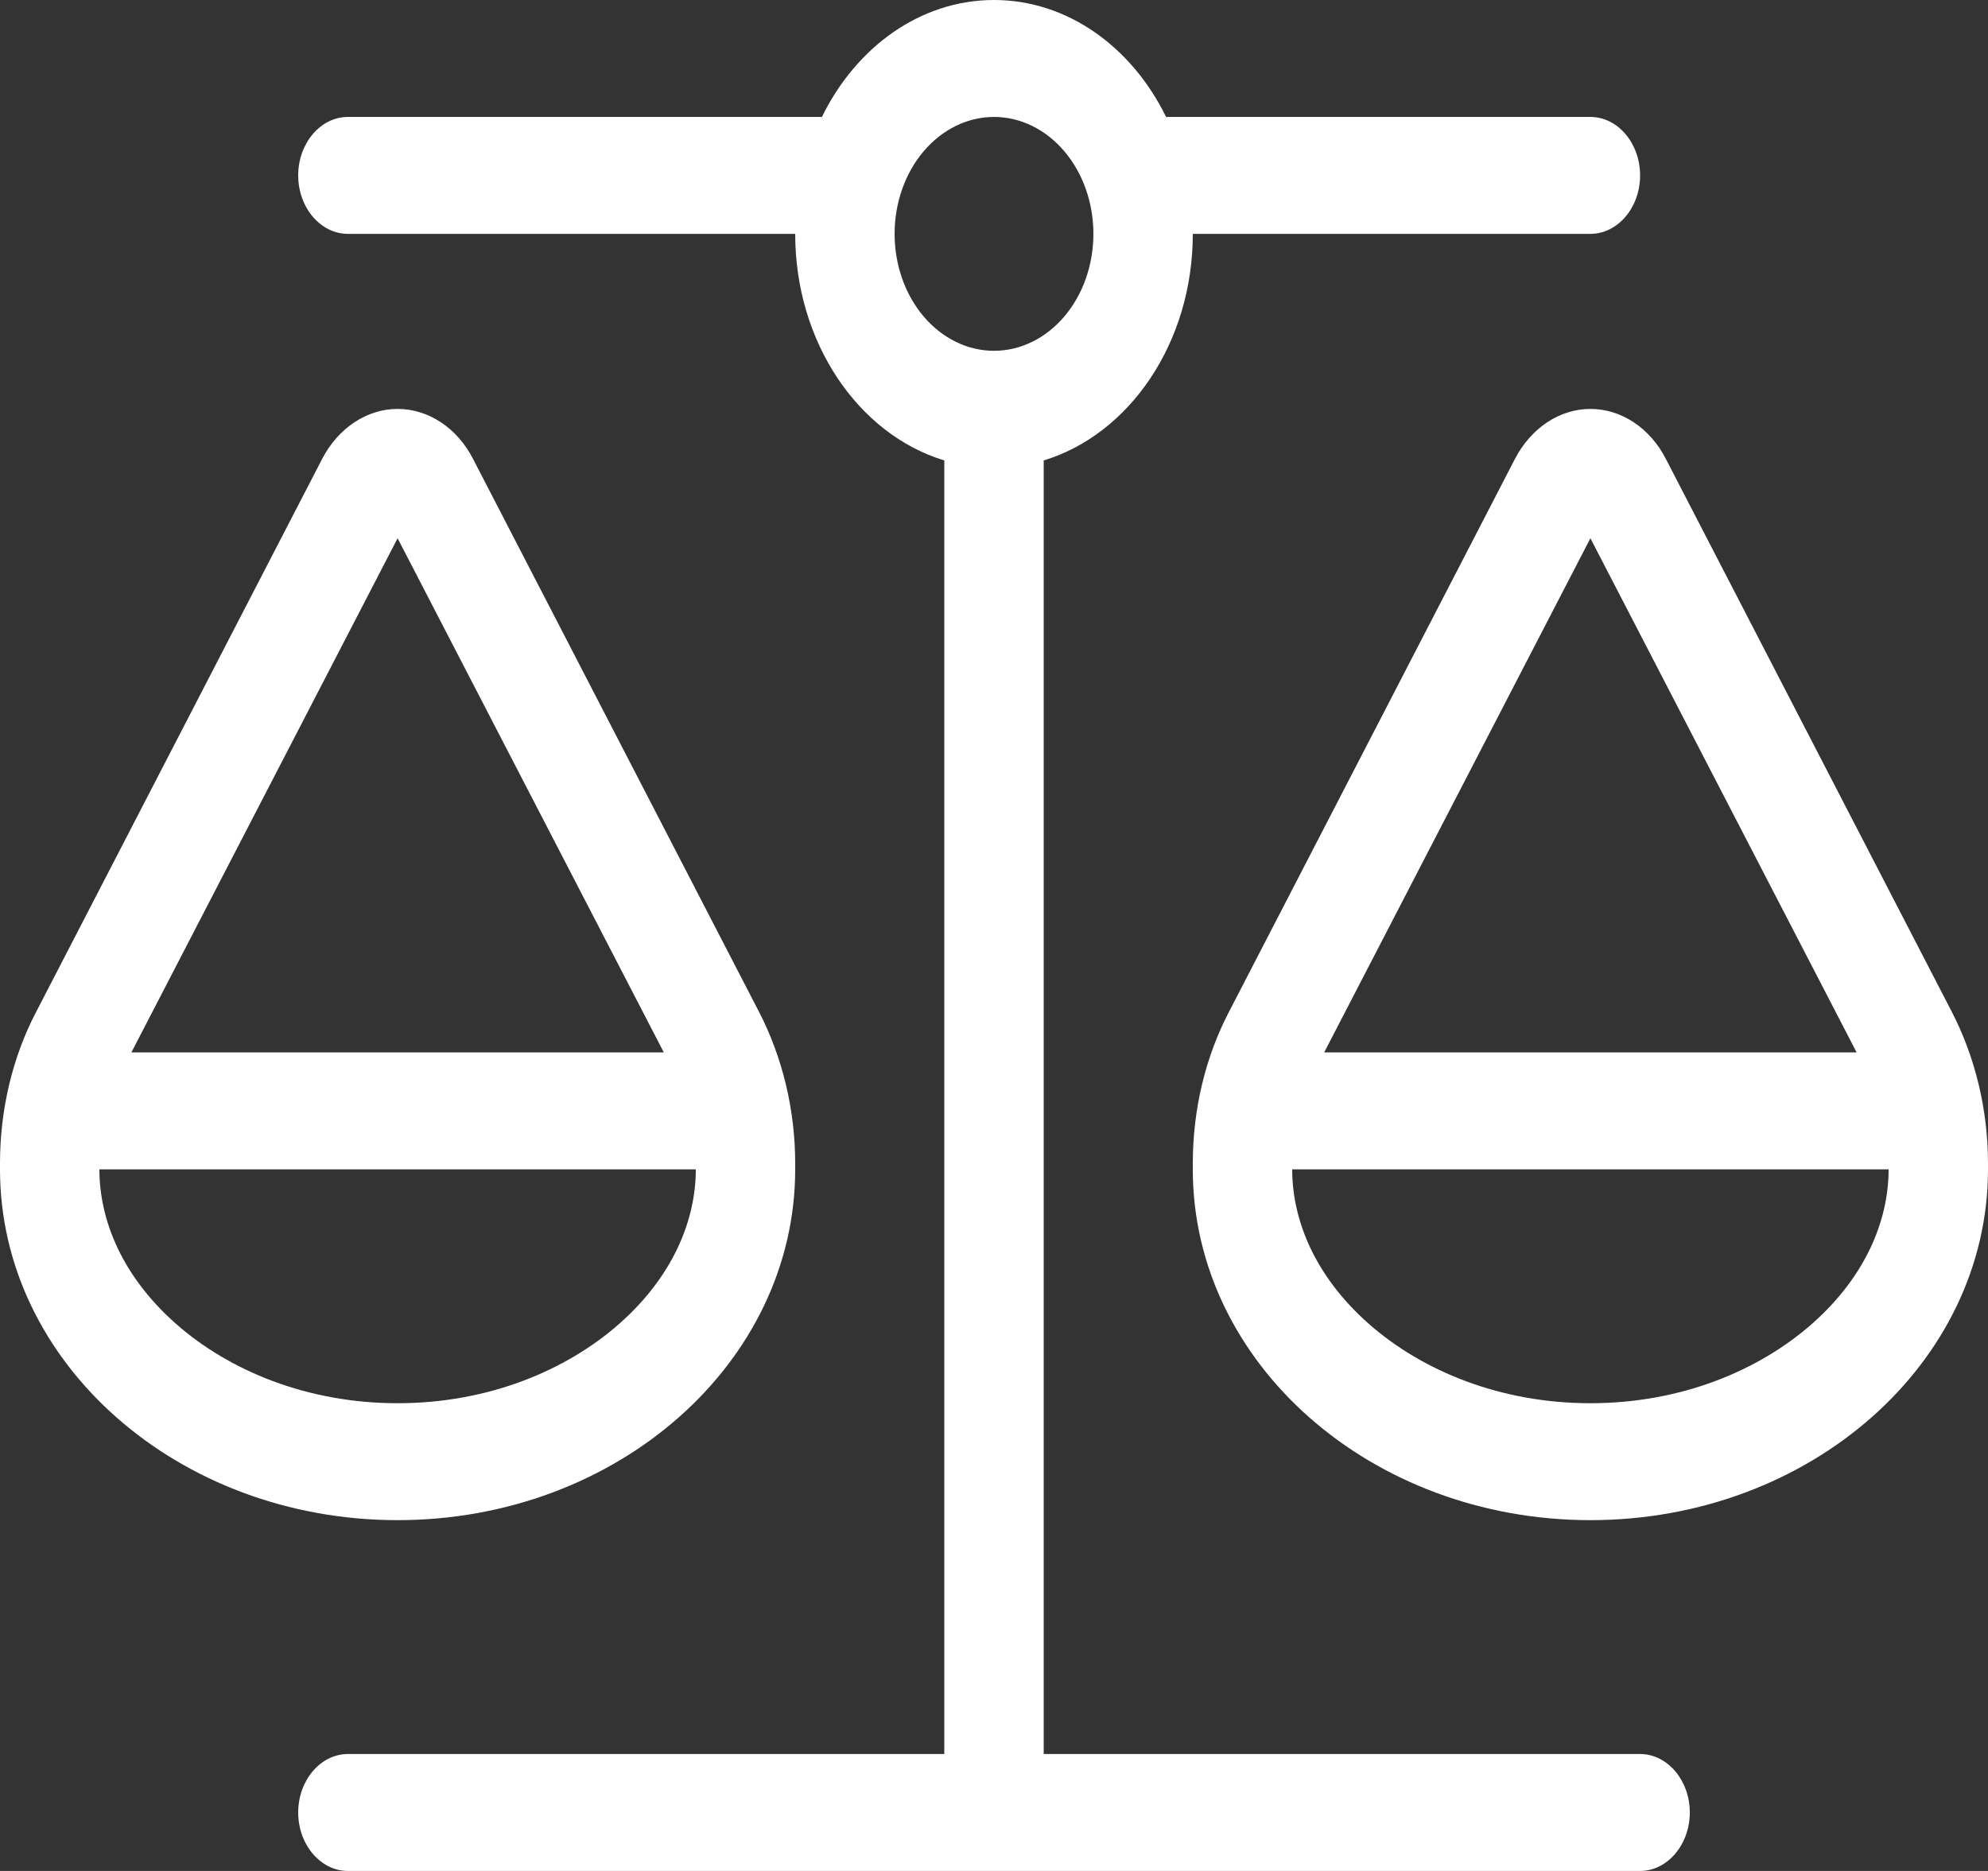 <svg width="34" height="32" viewBox="0 0 34 32" fill="none" xmlns="http://www.w3.org/2000/svg">
<rect x="0" y="0" width="34" height="32" fill="#333333" stroke="none"/>
<path d="M20.4 4C20.4 5.862 19.316 7.431 17.85 7.875V30H28.05C28.517 30 28.9 30.45 28.9 31C28.9 31.55 28.517 32 28.05 32H17H5.95C5.482 32 5.1 31.55 5.1 31C5.1 30.45 5.482 30 5.95 30H16.15V7.875C14.684 7.431 13.6 5.862 13.6 4H5.95C5.482 4 5.1 3.55 5.1 3C5.1 2.45 5.482 2 5.95 2H14.057C14.641 0.806 15.741 0 17 0C18.259 0 19.359 0.806 19.943 2H27.2C27.668 2 28.05 2.45 28.05 3C28.05 3.55 27.668 4 27.2 4H20.4ZM23.412 22.644C24.321 23.444 25.654 24 27.2 24C28.746 24 30.079 23.444 30.988 22.644C31.896 21.844 32.3 20.887 32.3 20H22.1V19.9V19.906V20C22.1 20.887 22.504 21.844 23.412 22.644ZM27.2 9.206L22.647 18H31.753L27.2 9.206ZM20.4 20V19.9C20.4 18.981 20.613 18.081 21.022 17.3L25.909 7.85C26.185 7.319 26.674 6.994 27.2 6.994C27.726 6.994 28.22 7.319 28.491 7.85L33.378 17.3C33.782 18.081 34 18.981 34 19.9V20C34 23.312 30.956 26 27.2 26C23.444 26 20.4 23.312 20.4 20ZM1.7 20C1.7 20.887 2.104 21.844 3.012 22.644C3.921 23.444 5.254 24 6.8 24C8.346 24 9.679 23.444 10.588 22.644C11.496 21.844 11.9 20.887 11.9 20H1.7V19.9V19.906V20ZM2.247 18H11.353L6.8 9.206L2.247 18ZM6.8 26C3.044 26 0 23.312 0 20V19.9C0 18.981 0.212 18.081 0.622 17.3L5.509 7.85C5.785 7.319 6.274 6.994 6.8 6.994C7.326 6.994 7.82 7.319 8.091 7.85L12.978 17.3C13.382 18.081 13.6 18.981 13.6 19.9V20C13.6 23.312 10.556 26 6.8 26ZM17 6C17.451 6 17.883 5.789 18.202 5.414C18.521 5.039 18.7 4.53 18.7 4C18.7 3.47 18.521 2.961 18.202 2.586C17.883 2.211 17.451 2 17 2C16.549 2 16.117 2.211 15.798 2.586C15.479 2.961 15.3 3.47 15.3 4C15.3 4.53 15.479 5.039 15.798 5.414C16.117 5.789 16.549 6 17 6Z" fill="white"/>
</svg>

